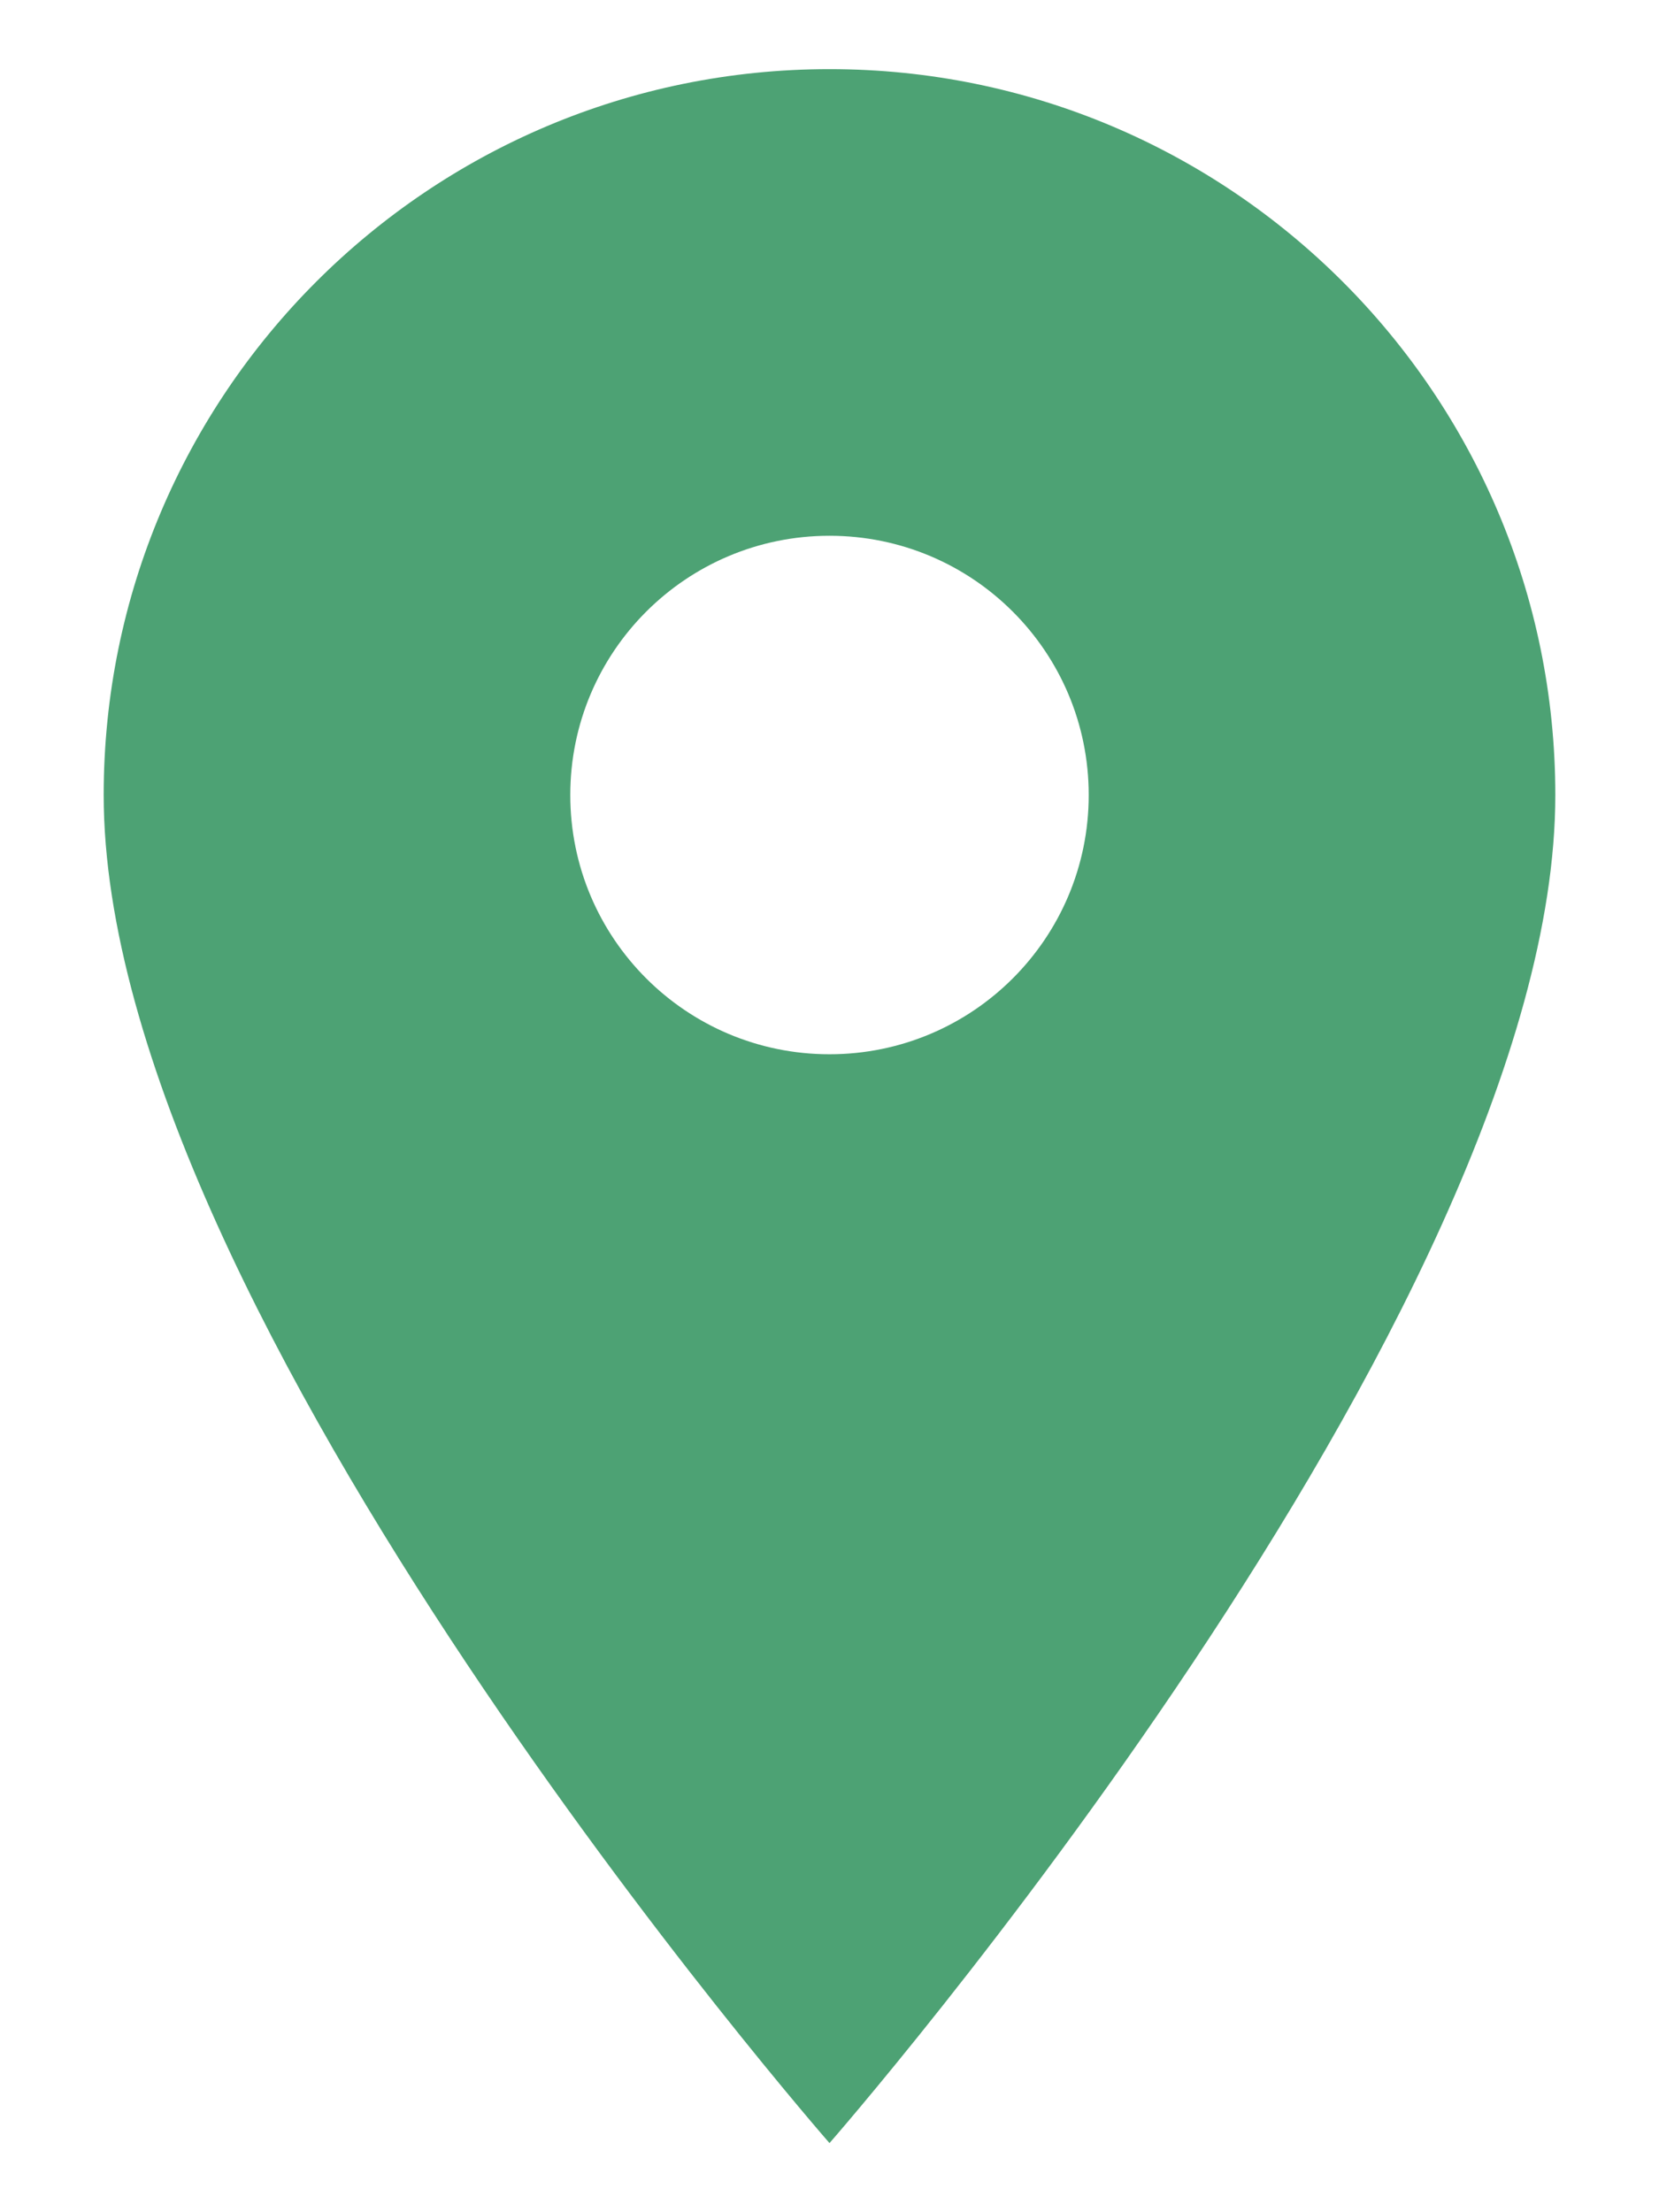 <?xml version="1.0" encoding="UTF-8"?> <svg xmlns="http://www.w3.org/2000/svg" width="12" height="16" viewBox="0 0 12 16" fill="none"><path d="M6 0.5C3.1 0.5 0.75 2.85 0.75 5.75C0.75 9.5 6 15.5 6 15.5C6 15.5 11.25 9.5 11.25 5.75C11.25 2.85 8.899 0.5 6 0.5ZM6 7.625C4.964 7.625 4.125 6.786 4.125 5.75C4.125 4.714 4.964 3.875 6 3.875C7.036 3.875 7.875 4.714 7.875 5.75C7.875 6.786 7.036 7.625 6 7.625Z" fill="#4DA274"></path></svg> 